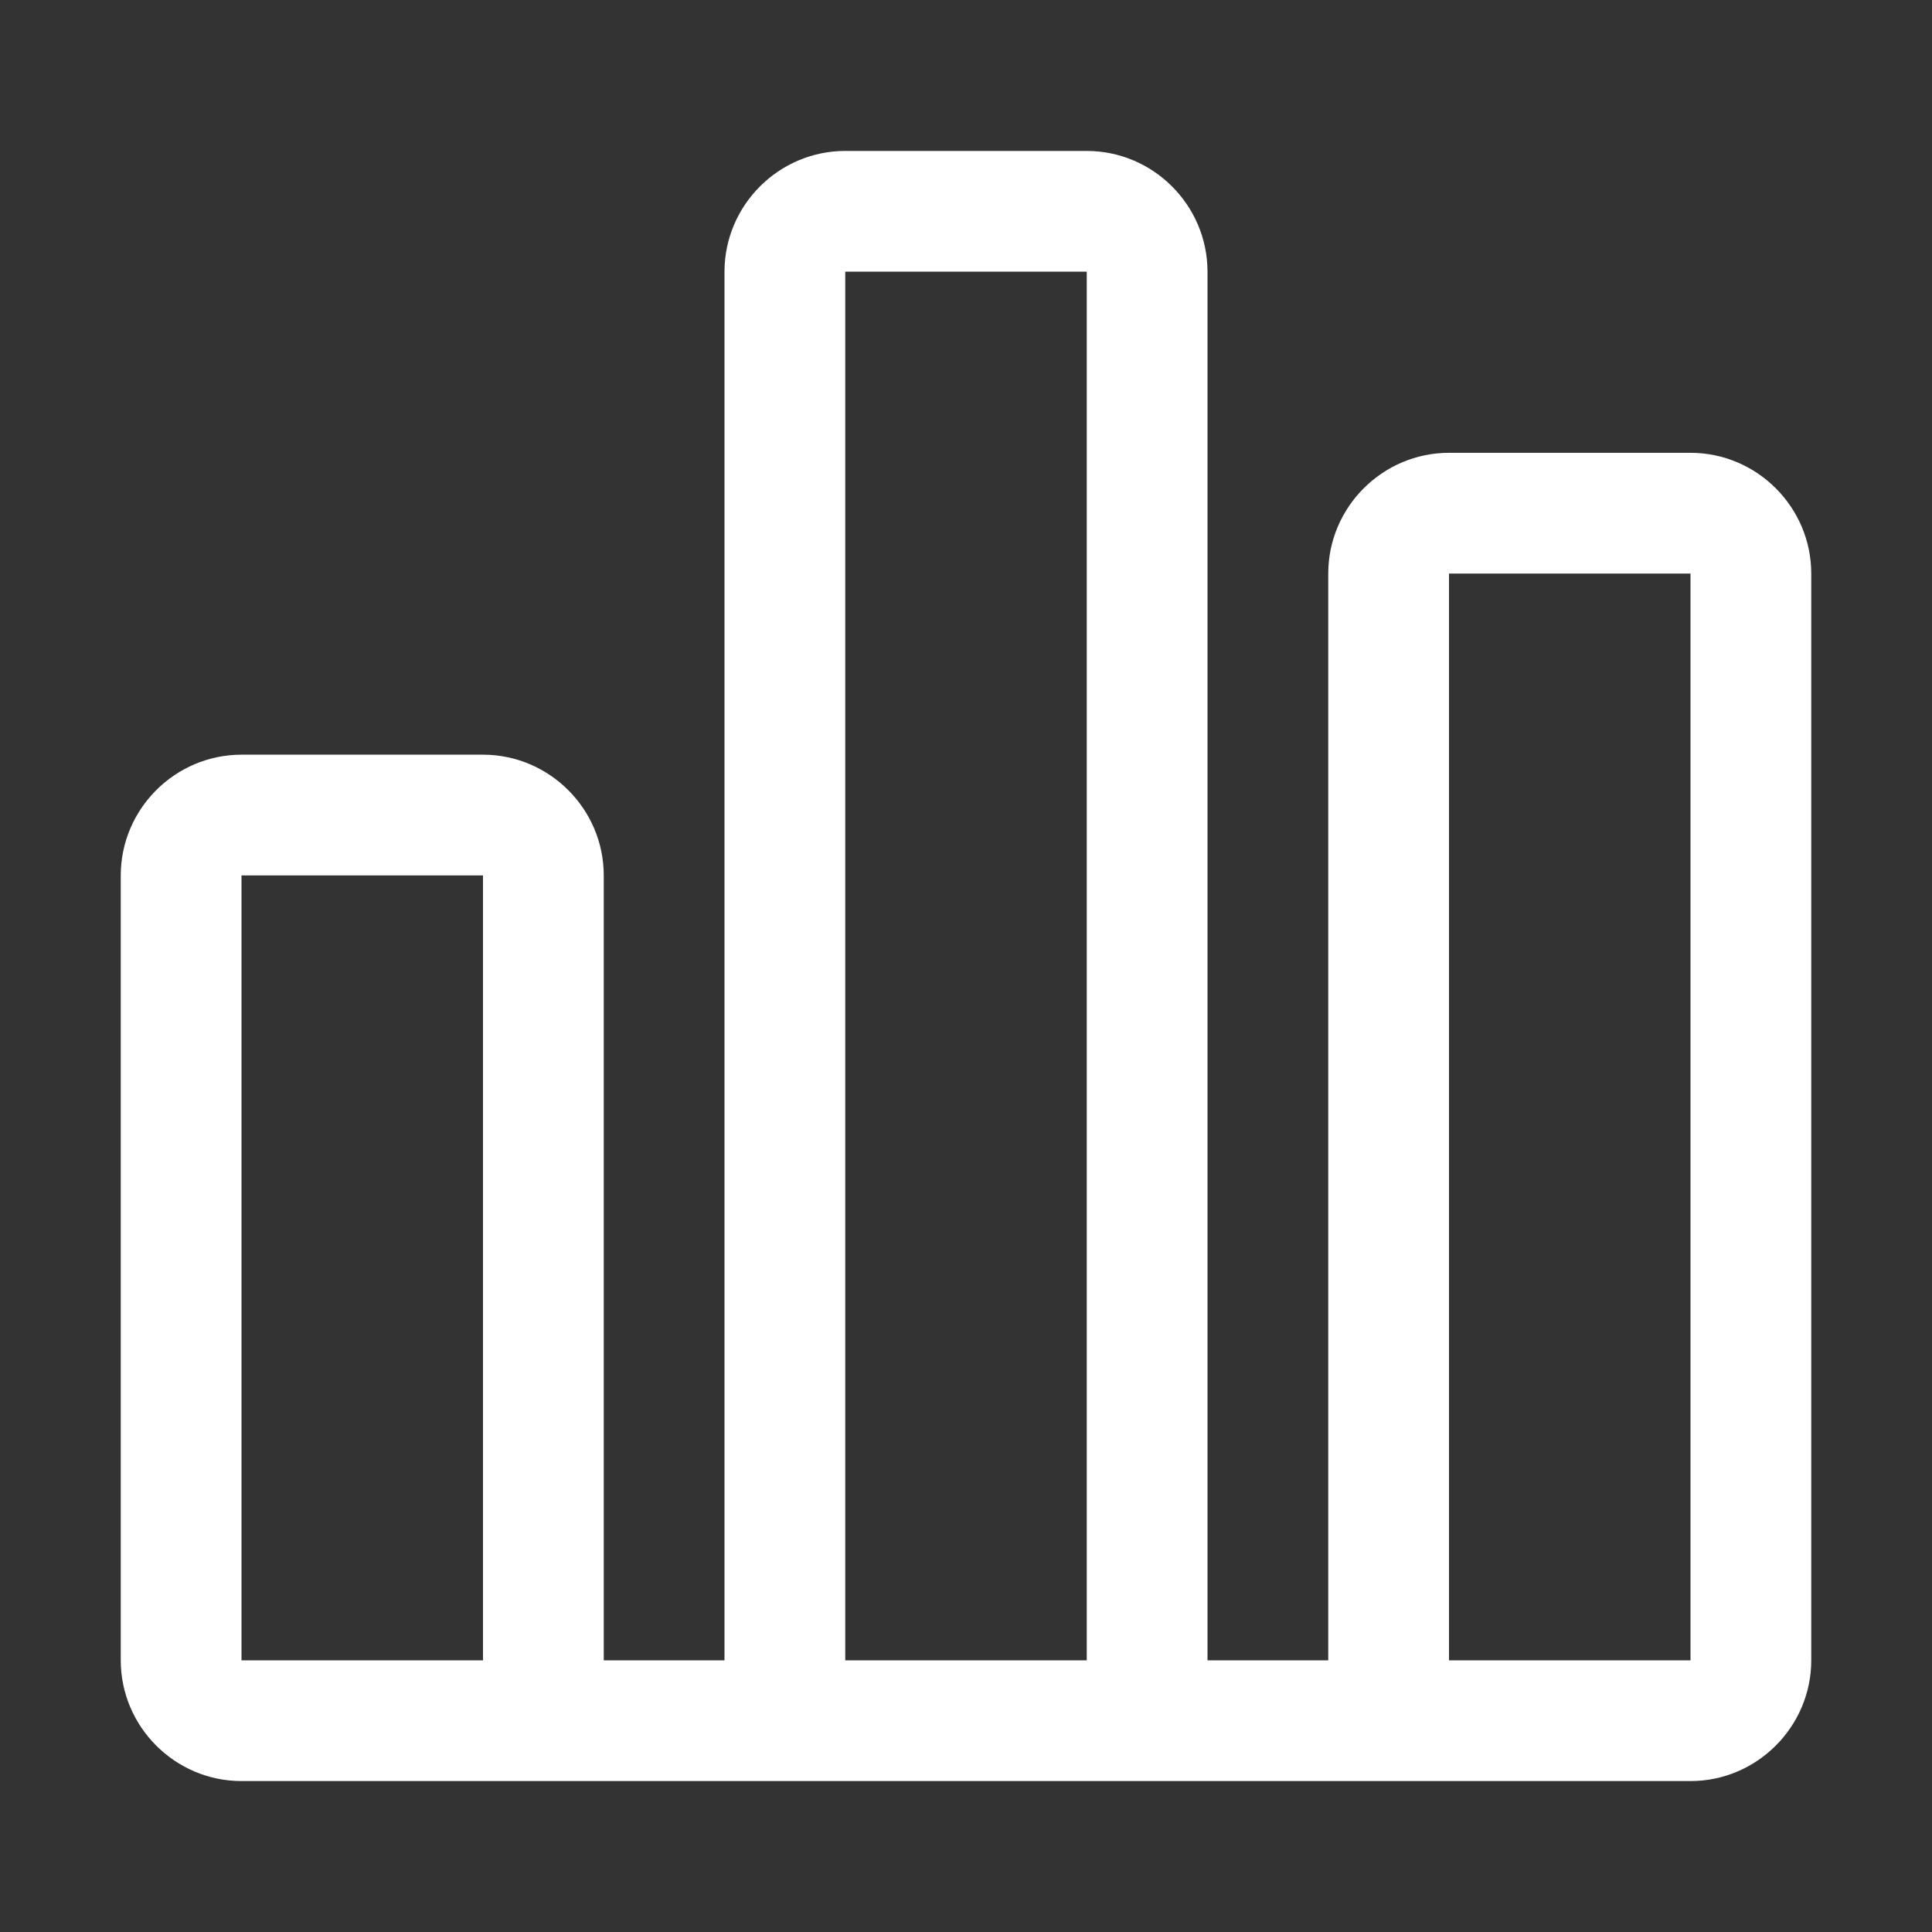 <?xml version="1.0" encoding="UTF-8"?><svg xmlns="http://www.w3.org/2000/svg" viewBox="0 0 32 32"><rect x="0" y="0" width="32" height="32" fill="#333333" stroke="none"/><defs><style>.c{fill:#fff;}</style></defs><g id="a"><path class="c" d="M28,7.5h-4c-1.1,0-2,.9-2,2V27.5h-2V4.5c0-1.1-.9-2-2-2h-4c-1.1,0-2,.9-2,2V27.5h-2V14.5c0-1.1-.9-2-2-2H4c-1.1,0-2,.9-2,2v13c0,1.1,.9,2,2,2H28c1.1,0,2-.9,2-2V9.5c0-1.1-.9-2-2-2ZM5.06,27.5h-1.06V14.5h4v13h-2.94Zm8.94,0V4.5h4V27.5h-4Zm13.17,0h-3.17V9.5h4V27.5h-.83Z"/></g><g id="b"/></svg>